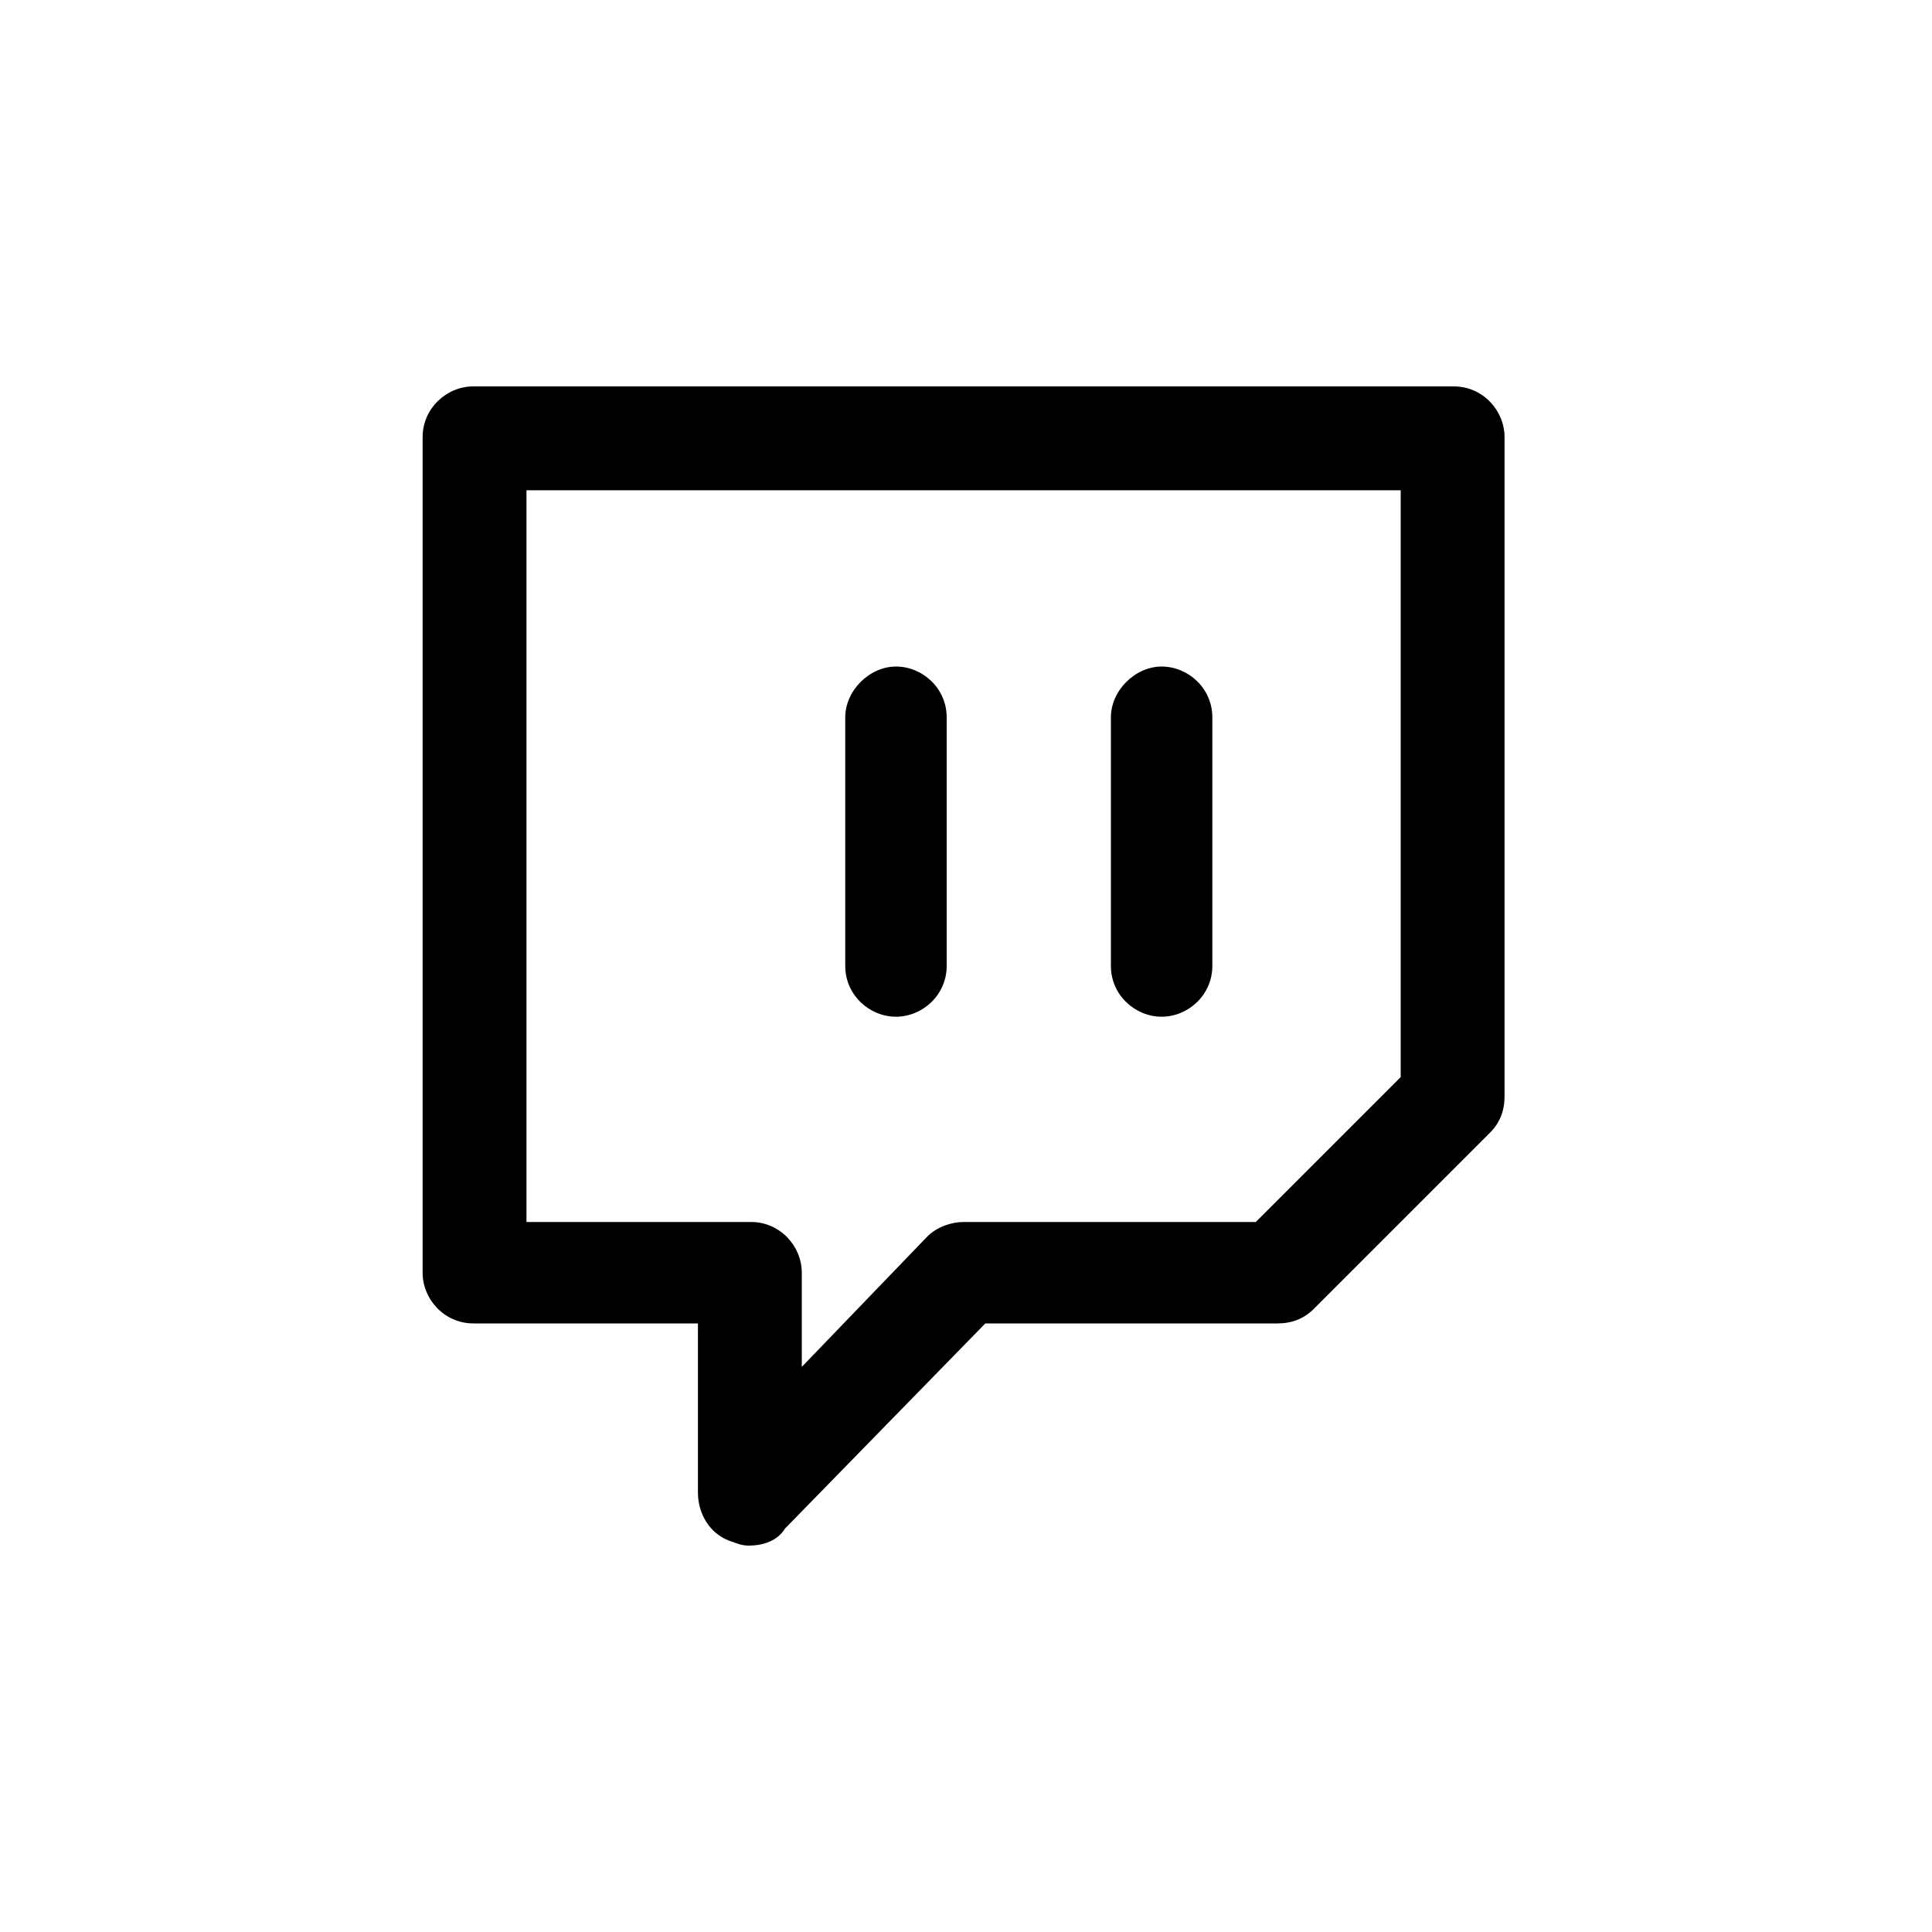 <?xml version="1.0" encoding="utf-8"?>

<svg fill="#000000" width="800px" height="800px" viewBox="-7 0 32 32" version="1.1" xmlns="http://www.w3.org/2000/svg">
<title>twitch</title>
<path d="M5.4 25.6c-0.12 0-0.2-0.040-0.32-0.080-0.32-0.12-0.52-0.44-0.52-0.8v-2.8h-3.72c-0.48 0-0.84-0.4-0.84-0.84v-13.84c0-0.48 0.4-0.84 0.84-0.84h16.24c0.48 0 0.84 0.4 0.84 0.84v10.92c0 0.24-0.080 0.44-0.24 0.6l-2.92 2.92c-0.16 0.16-0.36 0.24-0.6 0.24h-4.84l-3.32 3.4c-0.12 0.2-0.36 0.28-0.6 0.28zM1.72 20.24h3.72c0.48 0 0.84 0.4 0.84 0.84v1.56l2.080-2.16c0.16-0.16 0.4-0.24 0.6-0.24h4.84l2.4-2.4v-9.72h-14.48v12.12zM8.68 16v-4.12c0-0.48-0.4-0.84-0.84-0.84s-0.84 0.4-0.84 0.84v4.12c0 0.48 0.4 0.84 0.84 0.84s0.84-0.36 0.84-0.84zM13.080 16v-4.12c0-0.48-0.4-0.84-0.84-0.84s-0.84 0.4-0.84 0.84v4.12c0 0.48 0.4 0.84 0.84 0.84s0.84-0.36 0.84-0.84z"></path>
</svg>